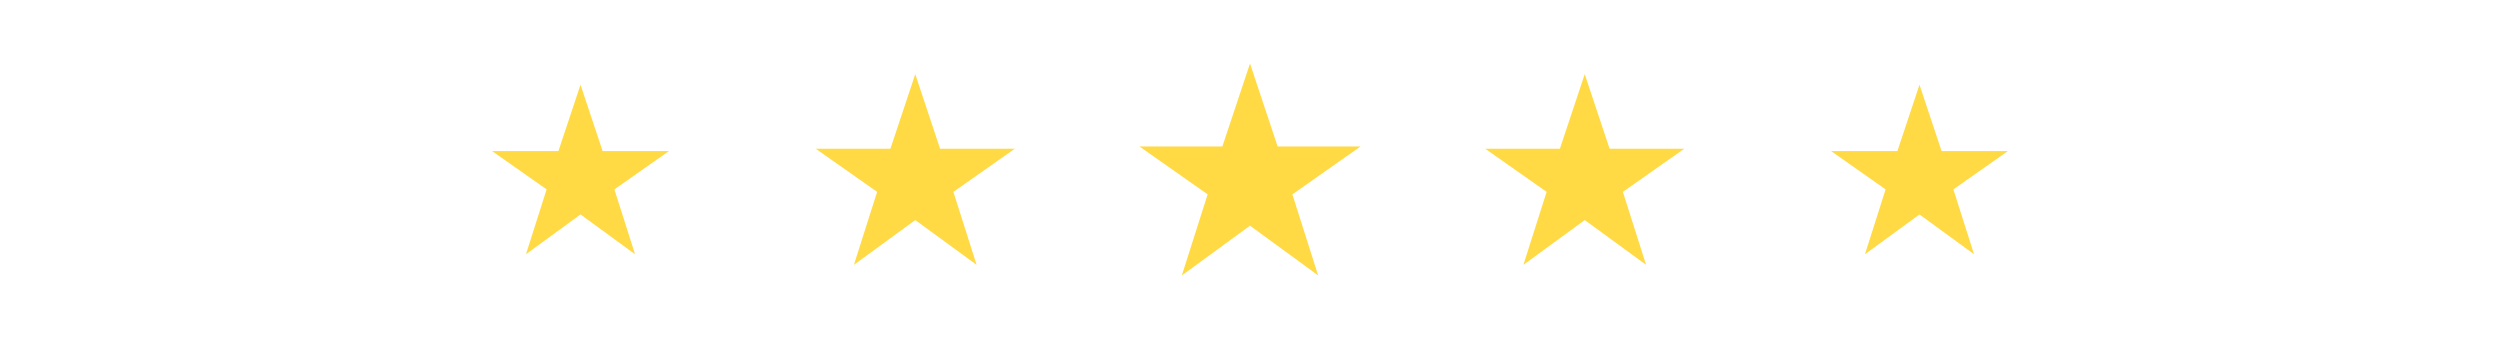 <svg version="1.1"
	 xmlns="http://www.w3.org/2000/svg" xmlns:xlink="http://www.w3.org/1999/xlink" xmlns:a="http://ns.adobe.com/AdobeSVGViewerExtensions/3.0/"
	 x="0px" y="0px" width="590px" height="80px" viewBox="-116.128 -15 590 80"
	 overflow="visible" enable-background="new -116.128 -15 590 80" xml:space="preserve">
<defs>
</defs>
<polygon fill="#FFDA44" points="178.872,38.261 194.958,50 188.872,30.87 204.959,19.565 185.395,19.565 178.872,0 172.351,19.565 
	152.785,19.565 168.872,30.87 162.785,50 "/>
<polygon fill="#FFDA44" points="99.872,36.936 114.351,47.5 108.871,30.283 123.352,20.108 105.74,20.108 99.872,2.5 94.004,20.108 
	76.393,20.108 90.873,30.283 85.395,47.5 "/>
<polygon fill="#FFDA44" points="20.872,35.61 33.742,45 28.87,29.697 41.744,20.651 26.086,20.651 20.872,5 15.658,20.651 0,20.651 
	12.874,29.697 8.002,45 "/>
<polygon fill="#FFDA44" points="257.872,36.936 272.351,47.5 266.871,30.283 281.352,20.108 263.74,20.108 257.872,2.5 
	252.004,20.108 234.393,20.108 248.873,30.283 243.393,47.5 "/>
<polygon fill="#FFDA44" points="336.872,35.61 349.742,45 344.87,29.697 357.744,20.651 342.086,20.651 336.872,5 331.658,20.651 
	316,20.651 328.874,29.697 324.002,45 "/>
</svg>
